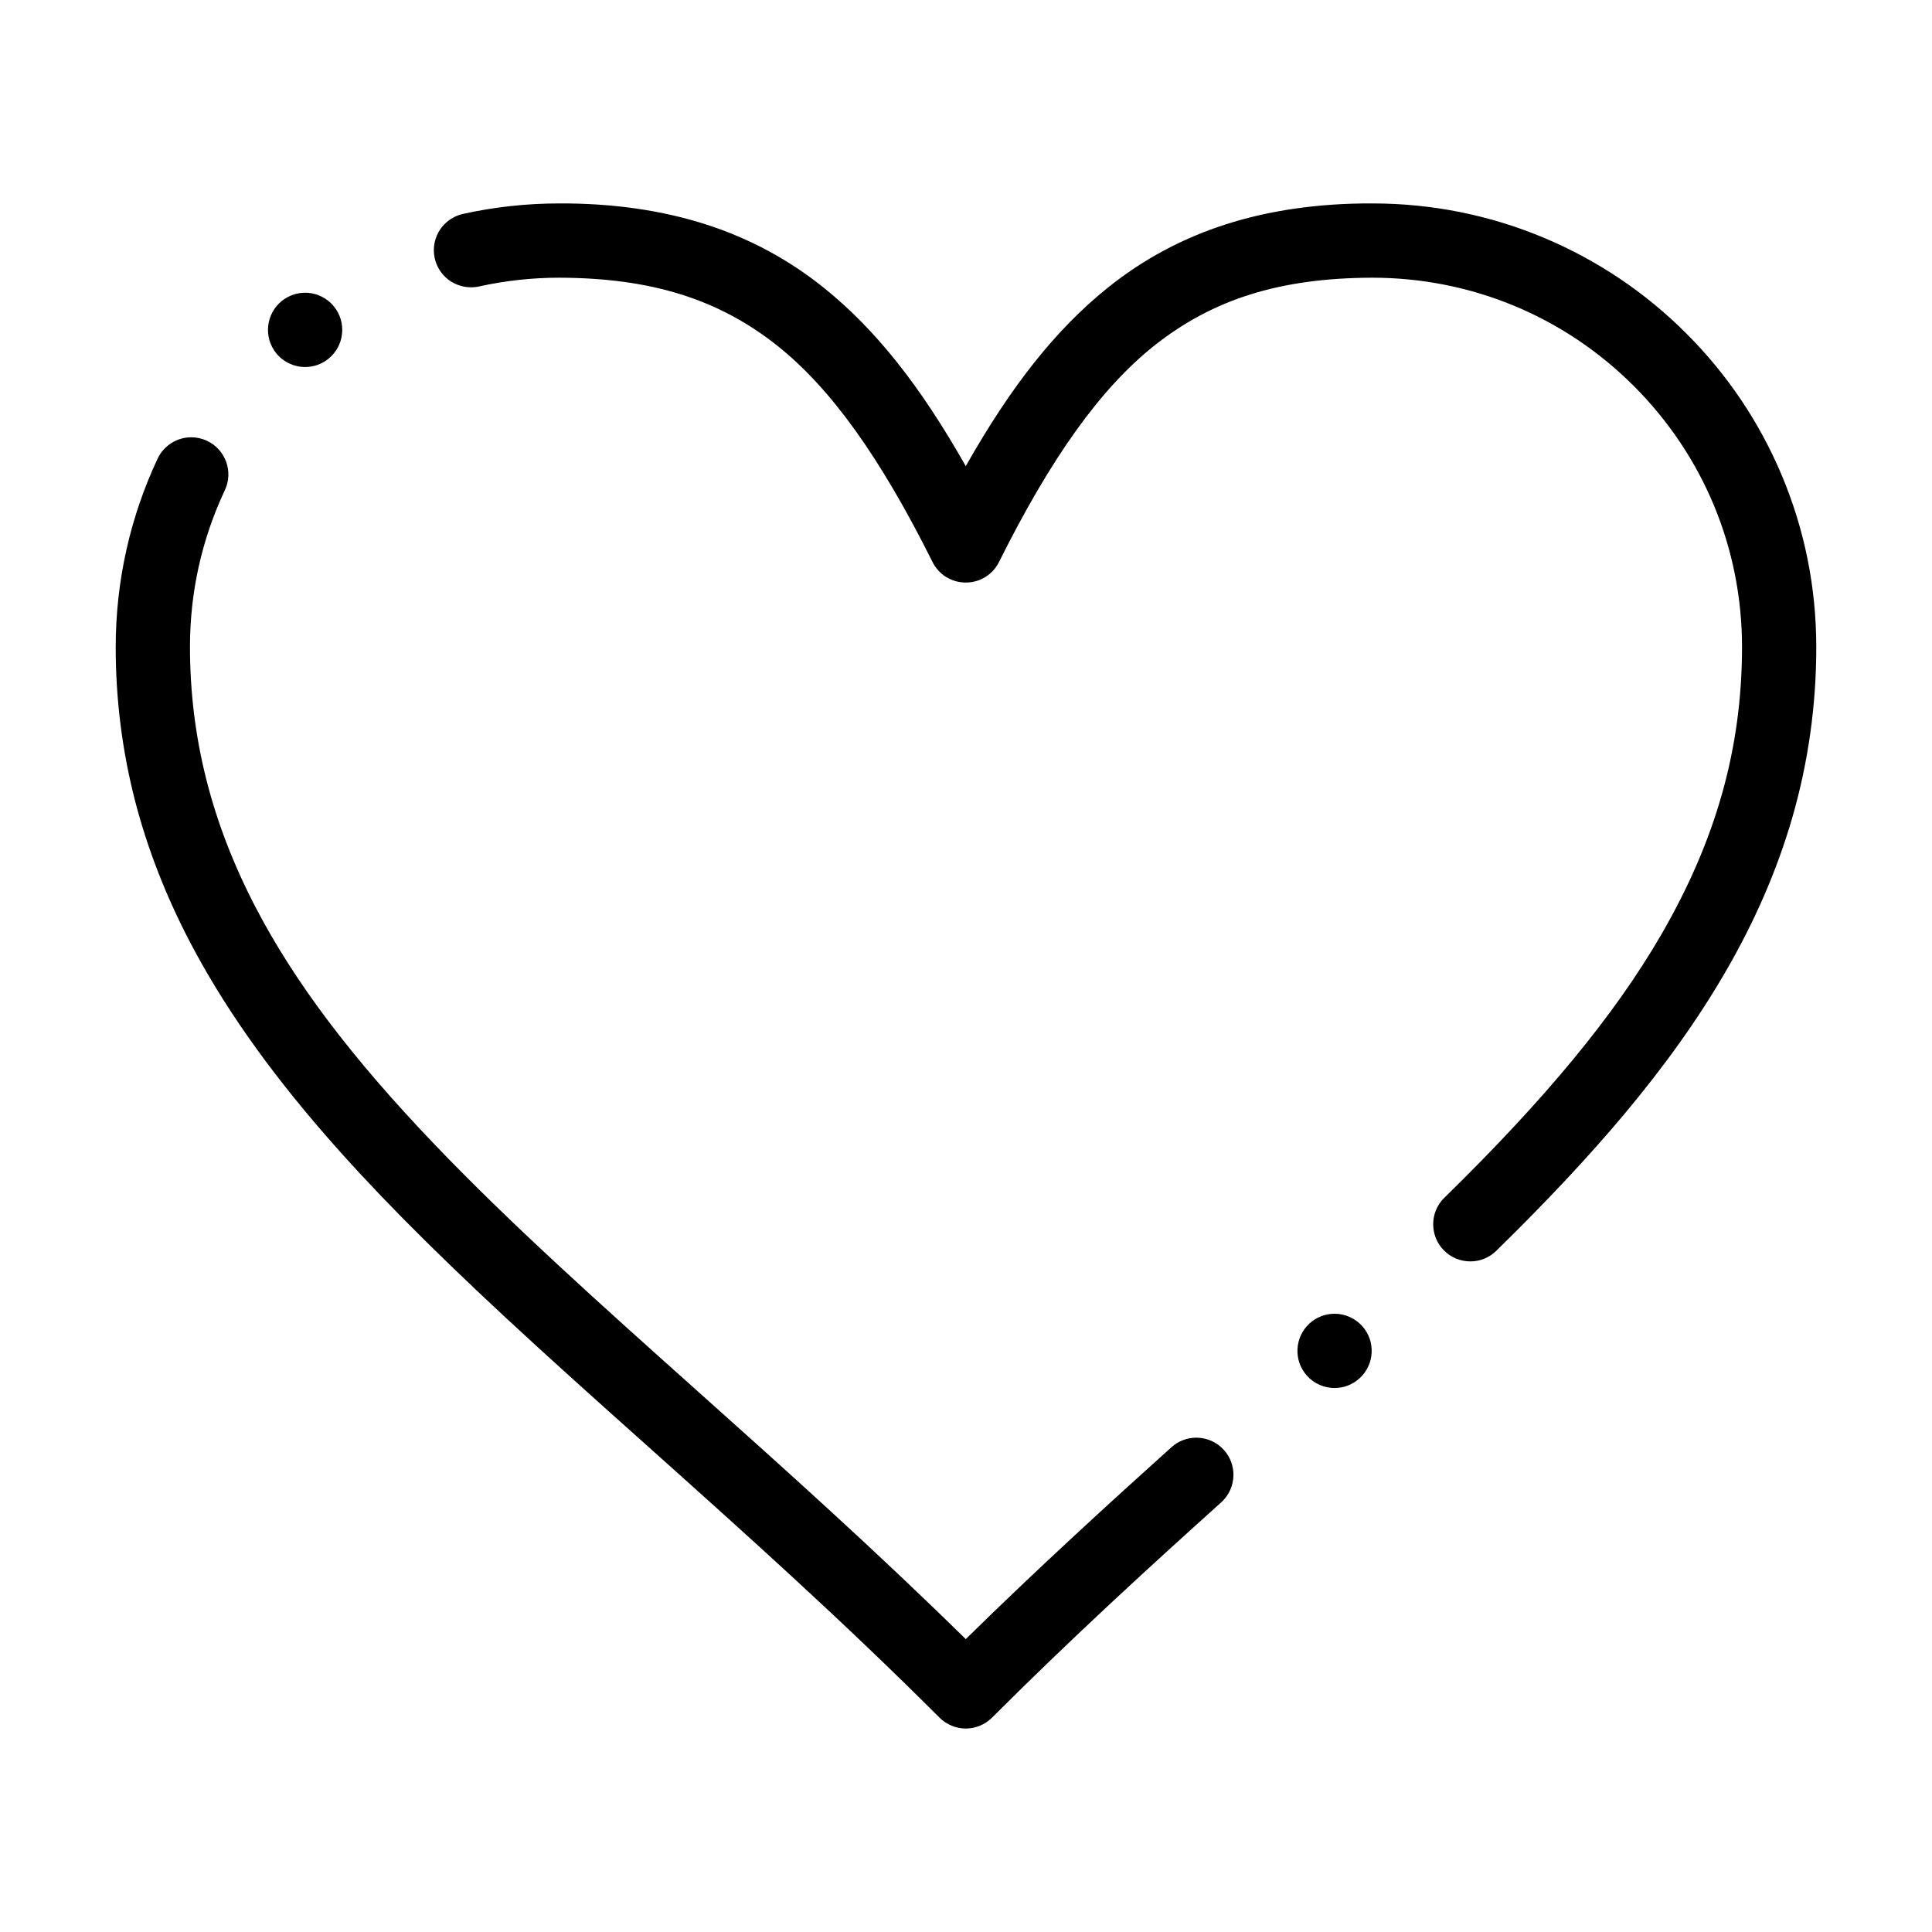 <?xml version="1.0" encoding="UTF-8"?>
<!-- Uploaded to: SVG Repo, www.svgrepo.com, Generator: SVG Repo Mixer Tools -->
<svg fill="#000000" width="800px" height="800px" version="1.1" viewBox="144 144 512 512" xmlns="http://www.w3.org/2000/svg">
 <path d="m399.94 602.08c-2.59 0-5.125-1.055-6.957-2.883-26.145-26.145-52.094-49.348-77.176-71.793-13.344-11.926-25.938-23.191-38.07-34.461-20.586-19.148-35.344-34.117-47.832-48.512-15.262-17.594-26.914-34.234-35.609-50.871-6.356-12.172-11.227-24.699-14.477-37.227-3.426-13.254-5.164-27.012-5.156-40.867 0-8.746 0.973-17.484 2.883-25.957 1.859-8.254 4.633-16.316 8.227-23.969 1.613-3.434 5.117-5.656 8.914-5.656 1.445 0 2.856 0.316 4.184 0.945 4.91 2.301 7.027 8.176 4.715 13.086-6.133 13.047-9.242 27.031-9.242 41.555 0.02 23.969 5.719 46.543 17.398 68.988 10.352 19.855 25.348 39.742 47.203 62.59 20.113 21.078 44.152 42.578 69.598 65.336 23.094 20.652 46.977 42.016 71.391 65.996 19.355-19.012 38.426-36.379 54.523-50.863 1.812-1.621 4.144-2.519 6.574-2.519 2.793 0 5.461 1.191 7.32 3.258 1.645 1.832 2.539 4.184 2.527 6.633-0.02 2.766-1.203 5.41-3.266 7.273-18.098 16.266-39.461 35.77-60.715 57.031-1.844 1.836-4.371 2.887-6.957 2.887zm97.73-90.242c-2.773 0-5.441-1.18-7.301-3.25-3.641-4.023-3.316-10.254 0.707-13.895 1.812-1.633 4.152-2.539 6.594-2.539 2.773 0 5.441 1.191 7.312 3.246 3.633 4.023 3.316 10.262-0.719 13.902h-0.012c-1.812 1.641-4.144 2.535-6.582 2.535zm35.984-33.555c-2.668 0-5.164-1.043-7.035-2.953-3.797-3.875-3.731-10.125 0.148-13.914 26.852-26.262 45.098-48.383 57.418-69.617 14.621-25.23 21.441-49.484 21.473-76.328-0.012-26.125-10.195-50.695-28.695-69.195-18.52-18.488-43.129-28.676-69.312-28.684-24.355 0.078-42.184 5.648-57.809 18.047-14.168 11.297-27.227 29.5-41.102 57.309-1.672 3.344-5.047 5.434-8.797 5.434-3.758 0-7.125-2.086-8.809-5.434-13.875-27.809-26.934-46.012-41.102-57.309-15.625-12.398-33.457-17.969-57.809-18.047-7.184 0-14.336 0.789-21.285 2.32-2.875 0.641-5.945-0.078-8.246-1.898-1.762-1.398-3-3.375-3.484-5.578-0.156-0.688-0.234-1.398-0.234-2.098-0.012-2.215 0.738-4.387 2.117-6.141 1.398-1.762 3.387-3.012 5.59-3.504 8.336-1.852 16.934-2.785 25.543-2.785 14.199-0.059 27.324 1.84 38.965 5.598 11.426 3.68 21.902 9.32 31.133 16.758 13.617 10.922 25.562 25.938 37.617 47.273 12.043-21.332 24-36.348 37.609-47.273 9.23-7.438 19.707-13.078 31.133-16.758 11.652-3.758 24.738-5.656 38.965-5.598 15.902 0 31.312 3.109 45.824 9.238 14.012 5.922 26.598 14.406 37.402 25.199 10.805 10.793 19.289 23.371 25.211 37.363 6.129 14.496 9.242 29.883 9.25 45.758 0.012 15.391-2.137 30.641-6.387 45.312-3.977 13.738-9.949 27.504-17.75 40.895-7.191 12.387-15.969 24.719-26.824 37.676-9.367 11.176-20.43 22.996-33.84 36.121-1.852 1.82-4.293 2.812-6.879 2.812zm-308.79-237.02c-3 0-5.805-1.348-7.684-3.68-3.394-4.231-2.715-10.441 1.516-13.836 0.012 0 0.012-0.012 0.02-0.012 1.73-1.387 3.918-2.156 6.141-2.156 3 0 5.797 1.34 7.676 3.68 1.645 2.047 2.391 4.613 2.106 7.231-0.285 2.609-1.566 4.949-3.609 6.594l-0.012 0.012c-1.766 1.418-3.891 2.168-6.152 2.168z"/>
</svg>